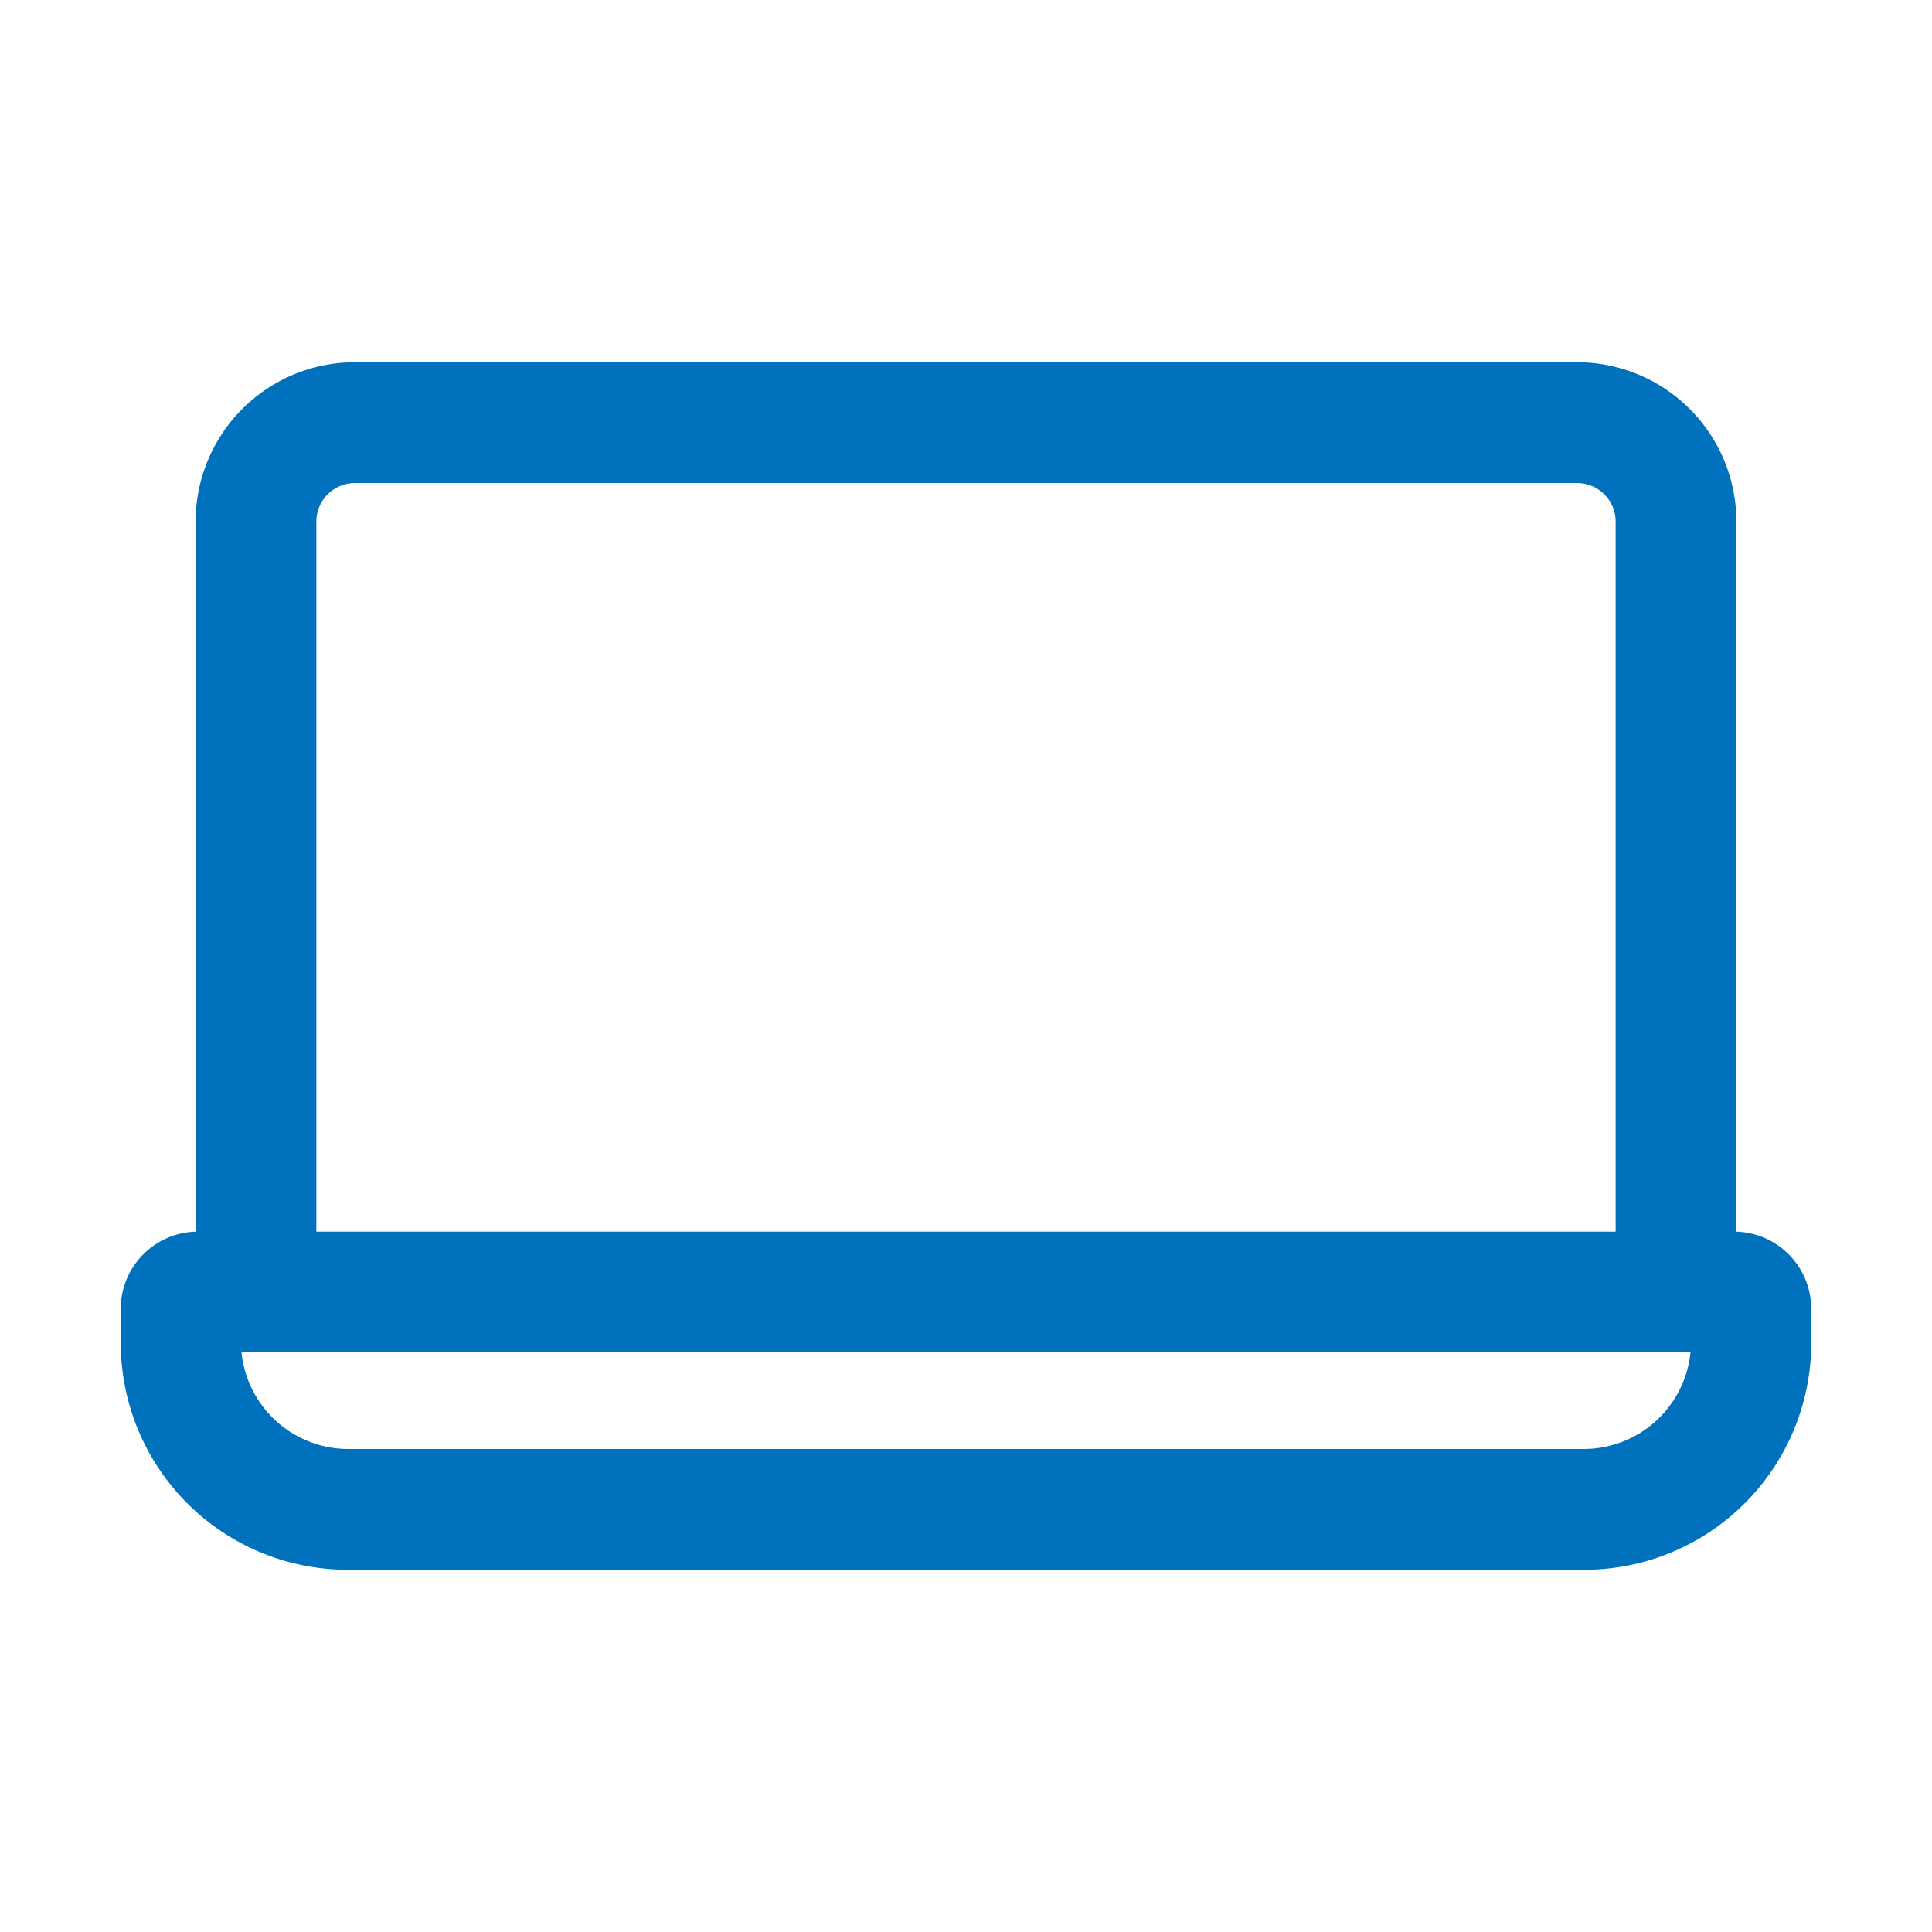 <svg id="Artwork" xmlns="http://www.w3.org/2000/svg" viewBox="0 0 16 16" width="16" height="16" fill="#0071BC"><path d="M14.38,10.2V4.32A1.32,1.32,0,0,0,13.06,3H2.94A1.32,1.32,0,0,0,1.62,4.32V10.2a.64.64,0,0,0-.62.63v.29A1.88,1.88,0,0,0,2.88,13H13.12A1.88,1.88,0,0,0,15,11.12v-.29A.64.64,0,0,0,14.38,10.2ZM2.62,4.32A.32.32,0,0,1,2.94,4H13.06a.32.32,0,0,1,.32.32V10.2H2.62ZM13.12,12H2.88A.89.89,0,0,1,2,11.2H14A.89.89,0,0,1,13.12,12Z"/></svg>